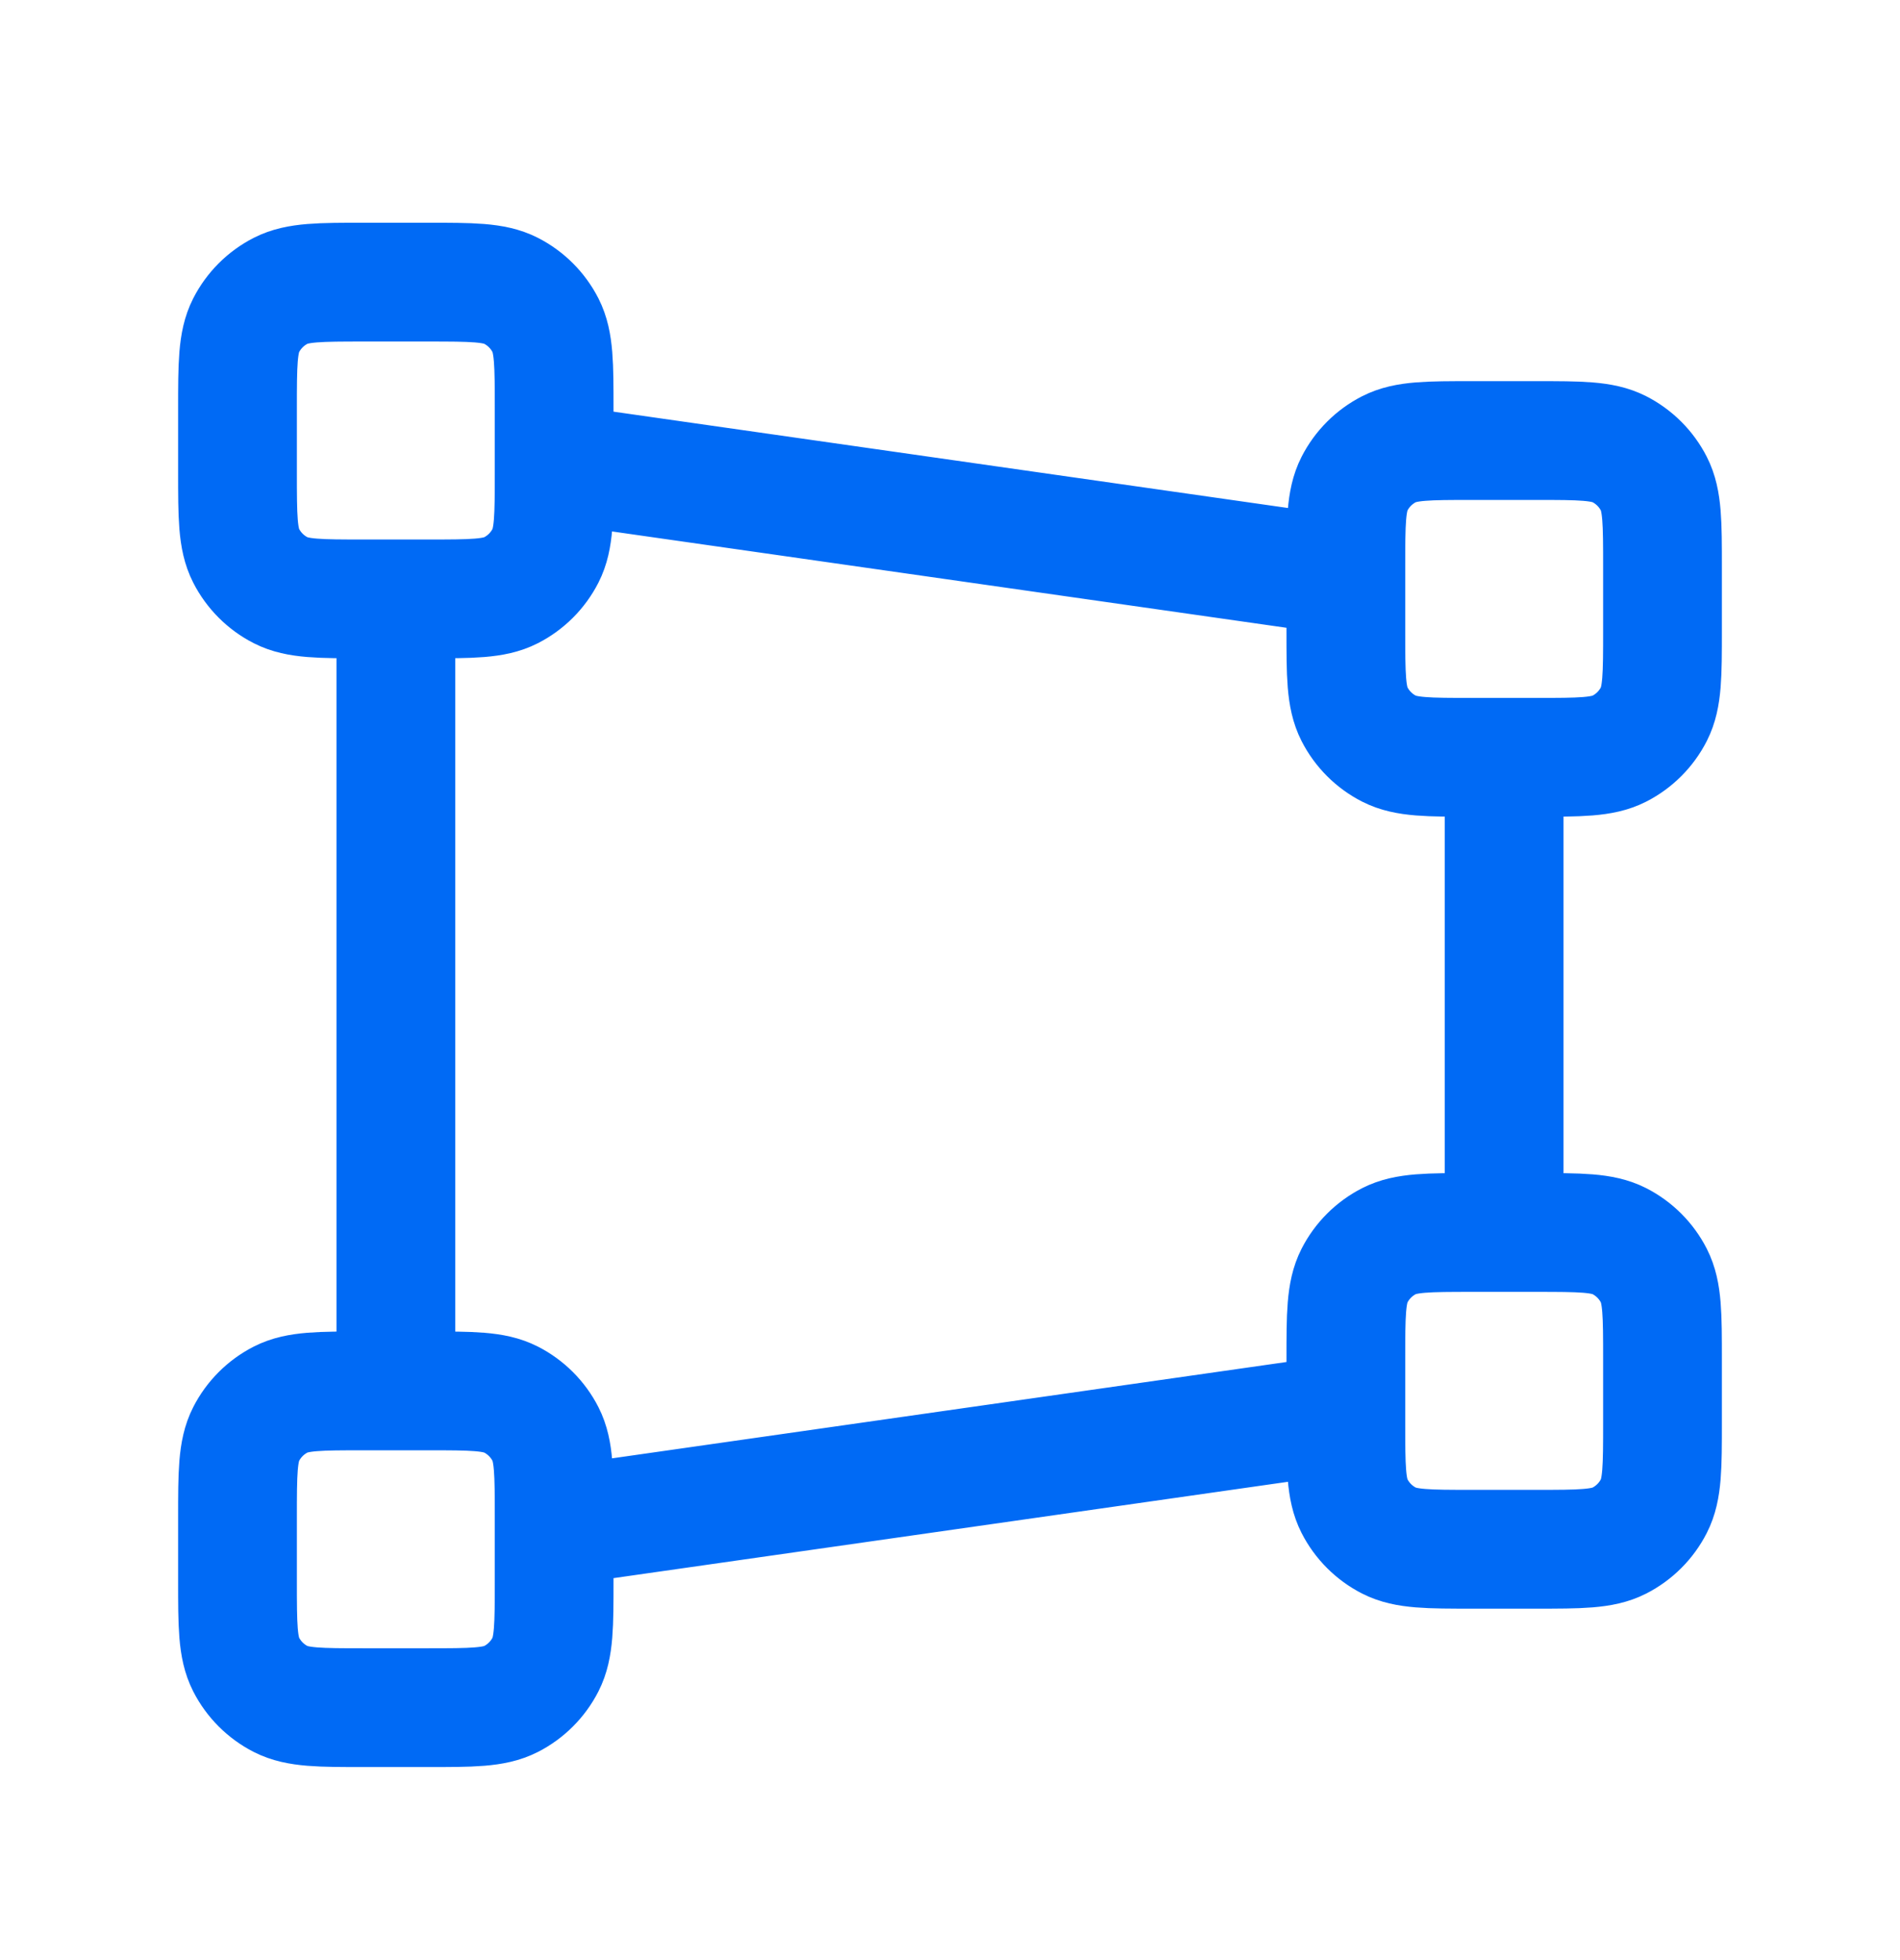<svg width="32" height="33" viewBox="0 0 32 33" fill="none" xmlns="http://www.w3.org/2000/svg">
<path d="M25.333 12.75V20.75M6.667 10.083V23.417M22.667 9.702L9.333 7.798M22.667 23.798L9.333 25.702M6.133 10.083H7.2C7.947 10.083 8.32 10.083 8.605 9.938C8.856 9.81 9.06 9.606 9.188 9.355C9.333 9.07 9.333 8.697 9.333 7.95V6.883C9.333 6.137 9.333 5.763 9.188 5.478C9.06 5.227 8.856 5.023 8.605 4.895C8.32 4.75 7.947 4.75 7.2 4.75H6.133C5.387 4.75 5.013 4.75 4.728 4.895C4.477 5.023 4.273 5.227 4.145 5.478C4 5.763 4 6.137 4 6.883V7.95C4 8.697 4 9.07 4.145 9.355C4.273 9.606 4.477 9.81 4.728 9.938C5.013 10.083 5.387 10.083 6.133 10.083ZM6.133 28.75H7.2C7.947 28.75 8.32 28.75 8.605 28.605C8.856 28.477 9.06 28.273 9.188 28.022C9.333 27.737 9.333 27.363 9.333 26.617V25.55C9.333 24.803 9.333 24.43 9.188 24.145C9.06 23.894 8.856 23.69 8.605 23.562C8.32 23.417 7.947 23.417 7.2 23.417H6.133C5.387 23.417 5.013 23.417 4.728 23.562C4.477 23.69 4.273 23.894 4.145 24.145C4 24.43 4 24.803 4 25.55V26.617C4 27.363 4 27.737 4.145 28.022C4.273 28.273 4.477 28.477 4.728 28.605C5.013 28.75 5.387 28.75 6.133 28.75ZM24.8 12.75H25.867C26.613 12.75 26.987 12.75 27.272 12.605C27.523 12.477 27.727 12.273 27.855 12.022C28 11.737 28 11.363 28 10.617V9.55C28 8.803 28 8.43 27.855 8.145C27.727 7.894 27.523 7.69 27.272 7.562C26.987 7.417 26.613 7.417 25.867 7.417H24.8C24.053 7.417 23.68 7.417 23.395 7.562C23.144 7.69 22.94 7.894 22.812 8.145C22.667 8.43 22.667 8.803 22.667 9.55V10.617C22.667 11.363 22.667 11.737 22.812 12.022C22.94 12.273 23.144 12.477 23.395 12.605C23.68 12.75 24.053 12.75 24.8 12.75ZM24.8 26.083H25.867C26.613 26.083 26.987 26.083 27.272 25.938C27.523 25.81 27.727 25.606 27.855 25.355C28 25.07 28 24.697 28 23.95V22.883C28 22.137 28 21.763 27.855 21.478C27.727 21.227 27.523 21.023 27.272 20.895C26.987 20.75 26.613 20.75 25.867 20.75H24.8C24.053 20.75 23.68 20.75 23.395 20.895C23.144 21.023 22.94 21.227 22.812 21.478C22.667 21.763 22.667 22.137 22.667 22.883V23.95C22.667 24.697 22.667 25.07 22.812 25.355C22.94 25.606 23.144 25.81 23.395 25.938C23.68 26.083 24.053 26.083 24.8 26.083Z" stroke="#006AF5" stroke-width="2" stroke-linecap="round" stroke-linejoin="round"/>
</svg>
